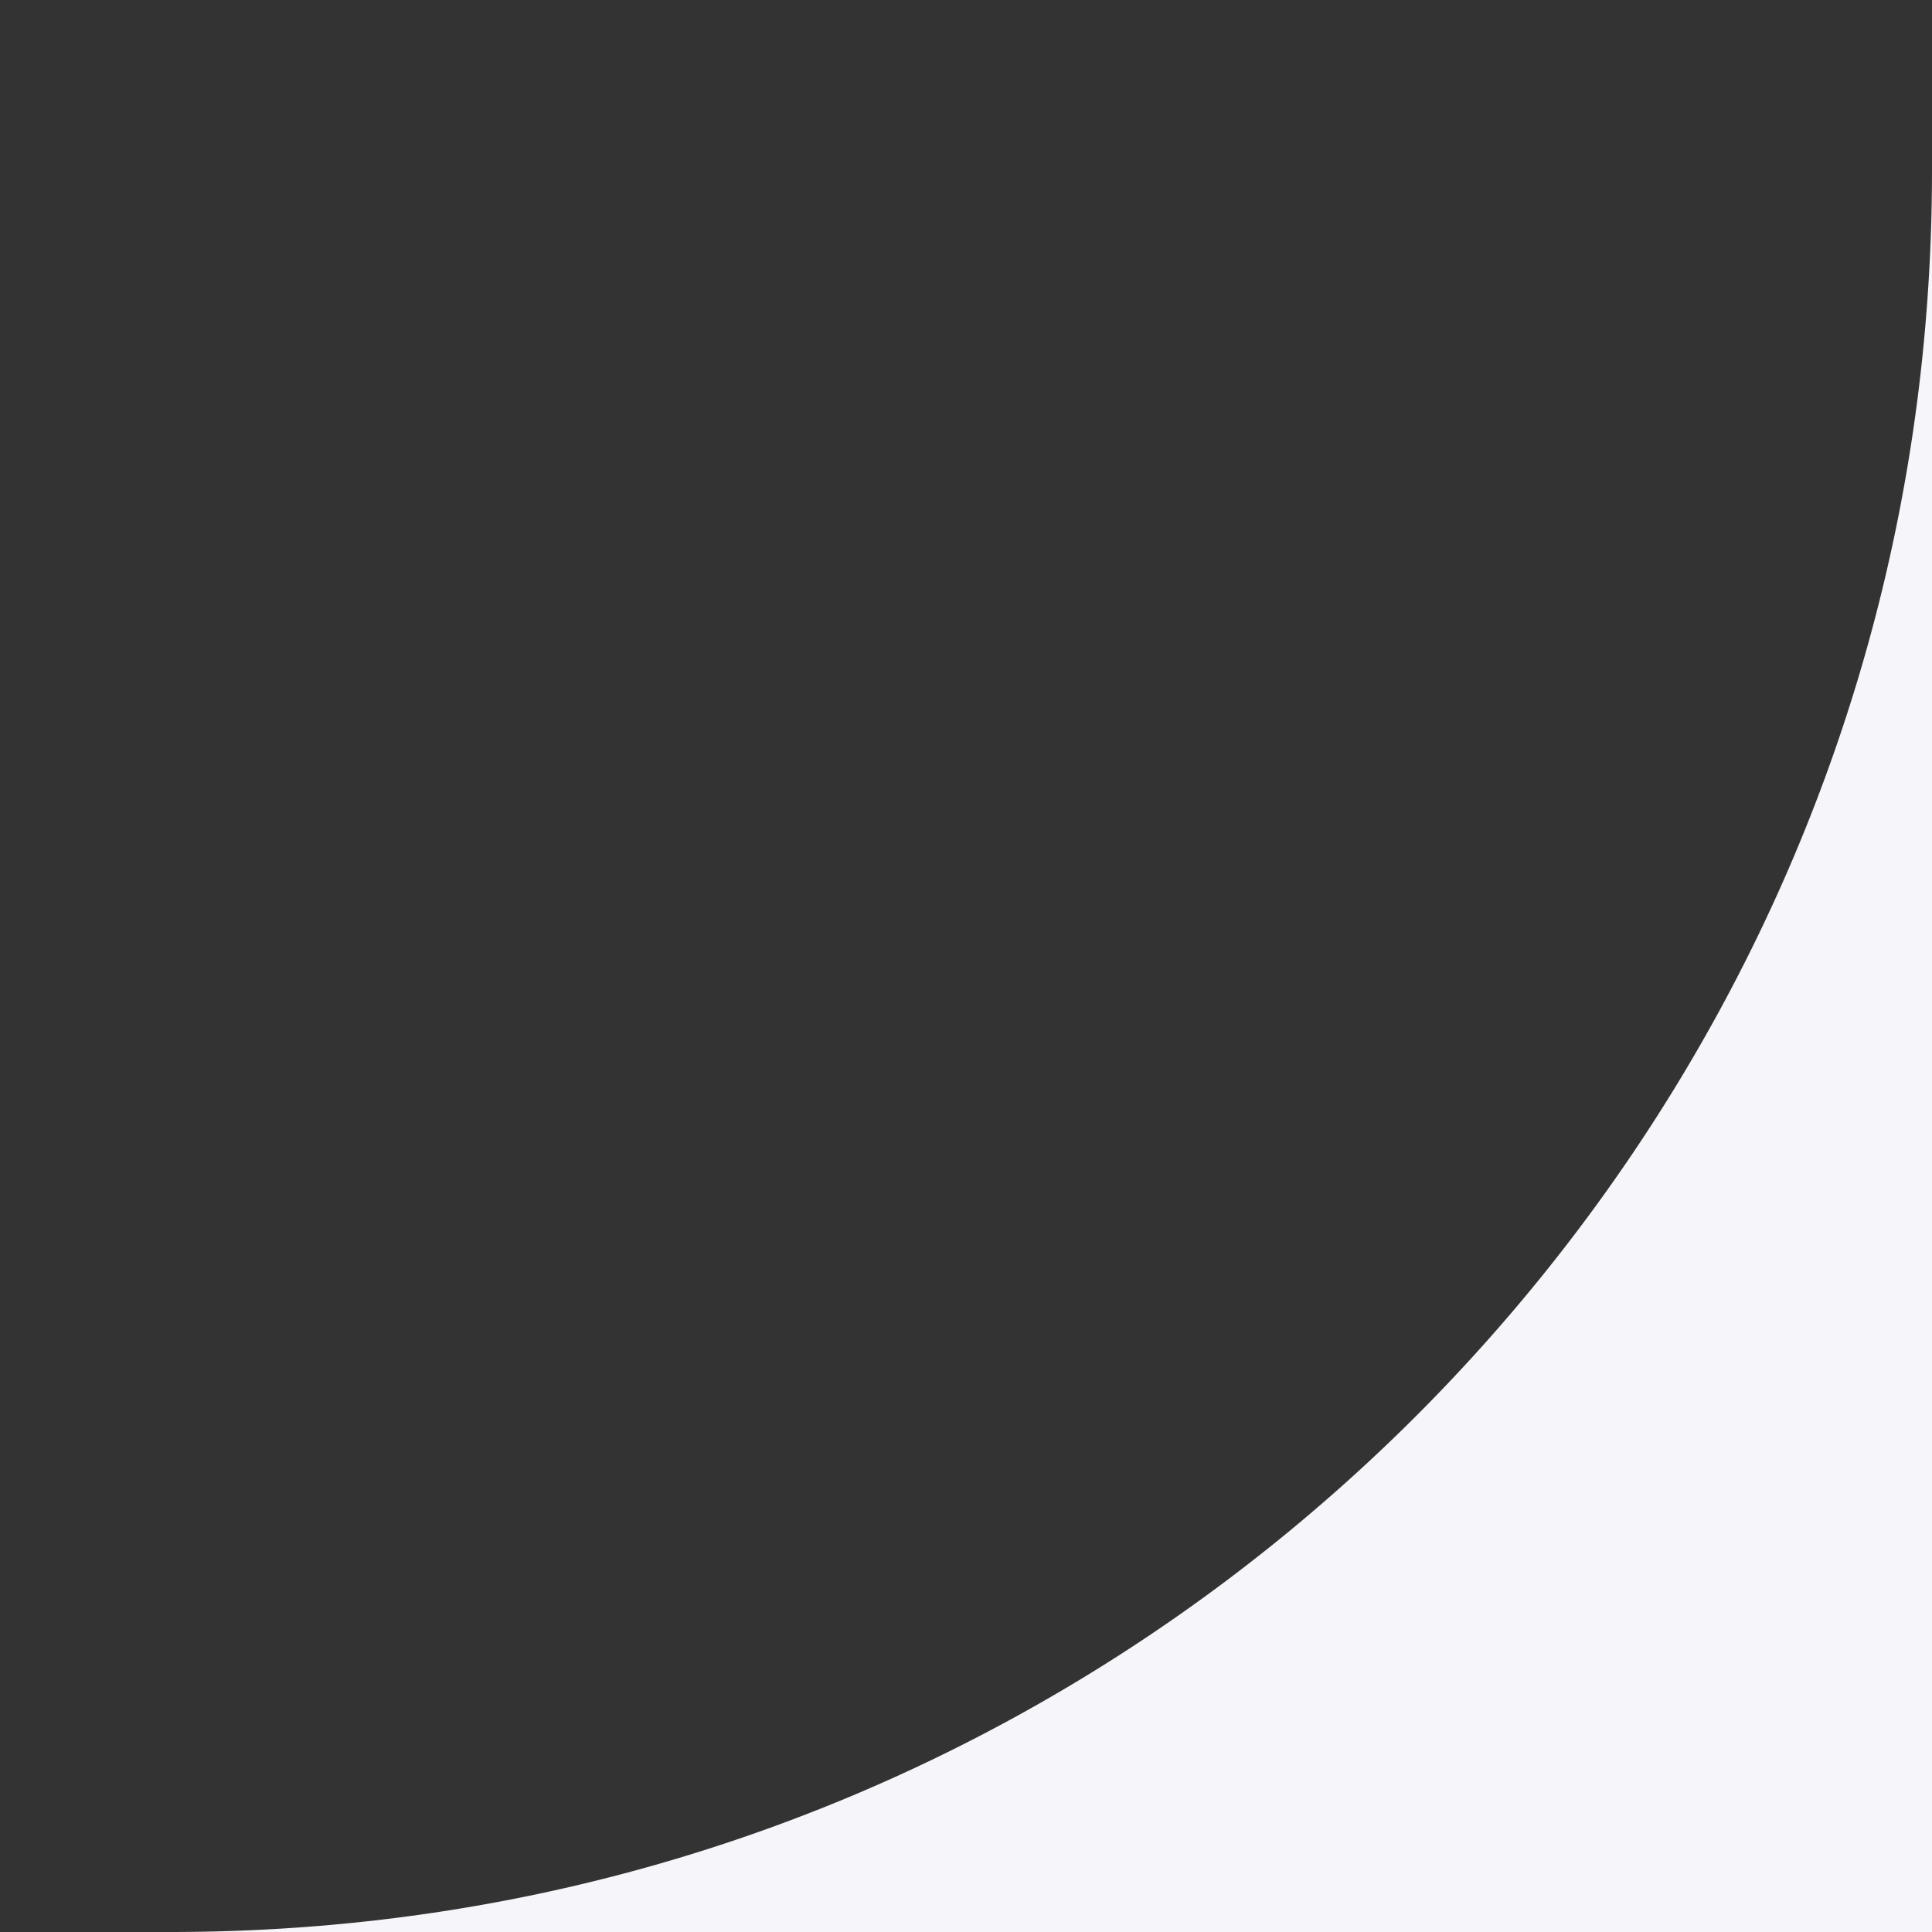 <?xml version="1.0" encoding="UTF-8"?> <svg xmlns="http://www.w3.org/2000/svg" width="34" height="34" viewBox="0 0 34 34" fill="none"><rect x="0" y="0" width="34" height="34" fill="#333333" stroke="none"/><g clip-path="url(#clip0_228_715)"><mask id="mask0_228_715" style="mask-type:luminance" maskUnits="userSpaceOnUse" x="-49" y="-49" width="144" height="144"><path d="M-49 95H95V-49H-49V95Z" fill="white"></path></mask><g mask="url(#mask0_228_715)"><path d="M-84 64.5H3C36.965 64.5 64.5 36.965 64.5 3V-76C64.5 -109.966 36.965 -137.5 3 -137.5L-84 -137.5C-117.966 -137.5 -145.5 -109.966 -145.5 -76L-145.5 3C-145.5 36.965 -117.966 64.5 -84 64.5Z" stroke="#F6F6FA" stroke-width="61"></path></g></g><defs><clipPath id="clip0_228_715"><rect width="34" height="34" fill="white"></rect></clipPath></defs></svg> 